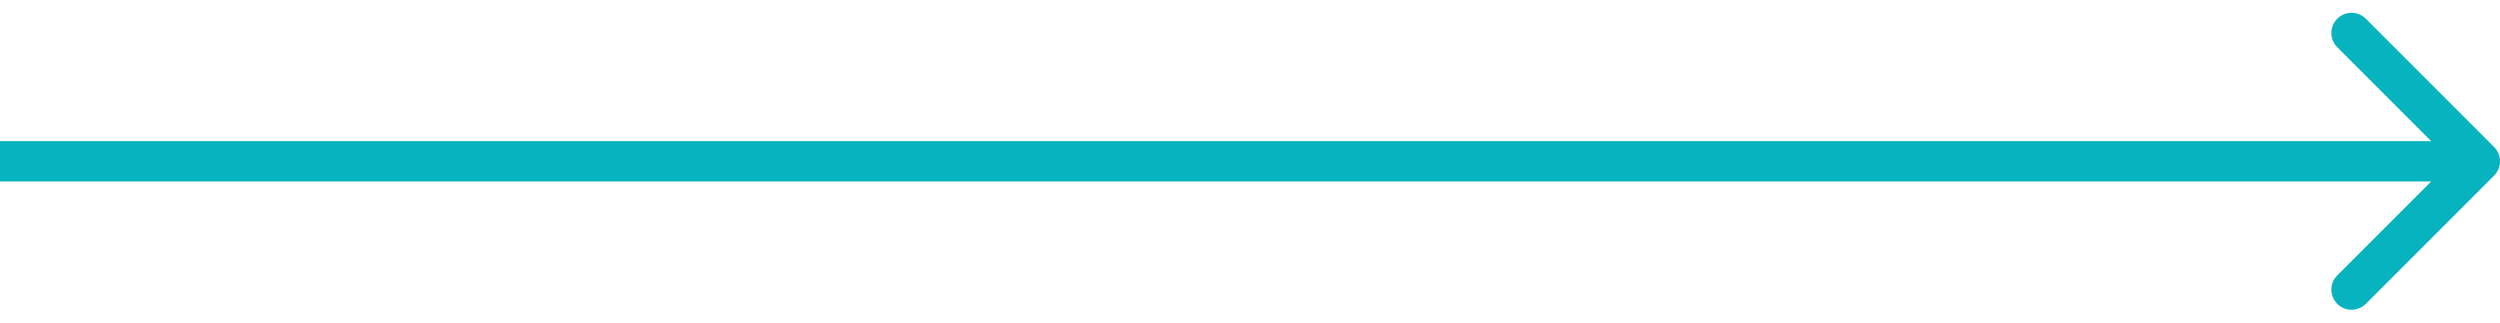 <svg width="62" height="8" viewBox="0 0 62 8" fill="none" xmlns="http://www.w3.org/2000/svg">
<path d="M61.854 4.354C62.049 4.158 62.049 3.842 61.854 3.646L58.672 0.464C58.476 0.269 58.16 0.269 57.965 0.464C57.769 0.66 57.769 0.976 57.965 1.172L60.793 4L57.965 6.828C57.769 7.024 57.769 7.34 57.965 7.536C58.16 7.731 58.476 7.731 58.672 7.536L61.854 4.354ZM-6.95355e-08 4.5L61.5 4.5L61.5 3.5L6.95355e-08 3.5L-6.95355e-08 4.5Z" fill="#07B3BE"/>
</svg>
